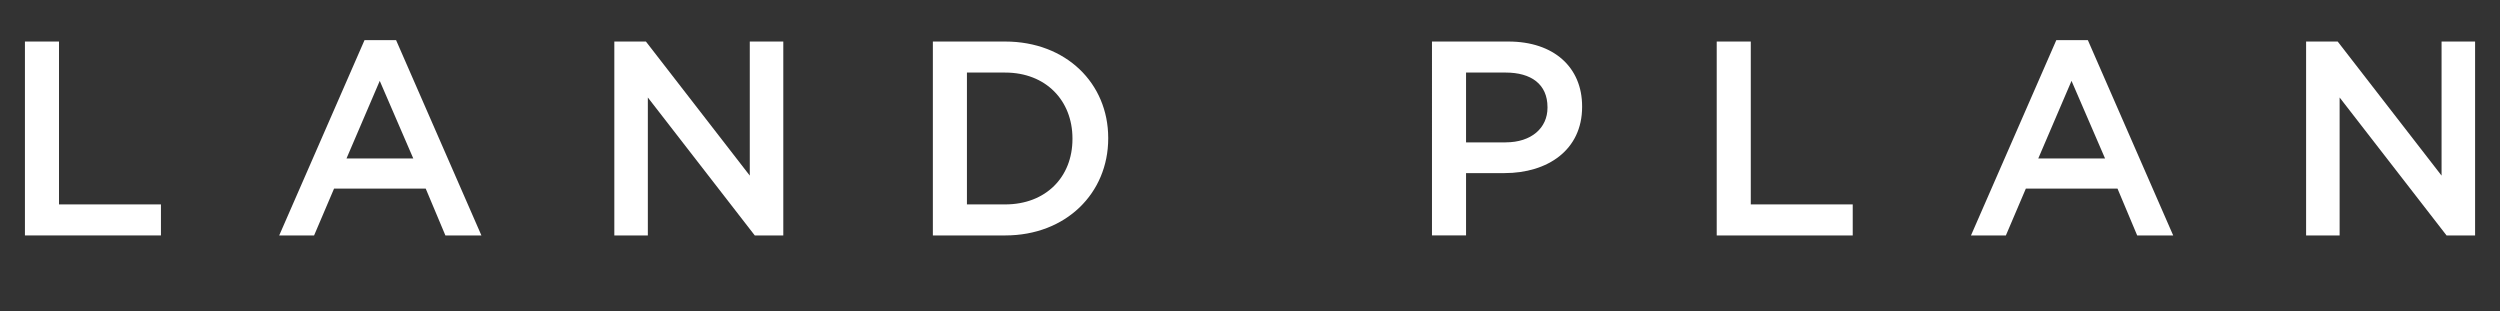 <?xml version="1.0" encoding="UTF-8"?>
<svg id="_レイヤー_2" data-name="レイヤー 2" xmlns="http://www.w3.org/2000/svg" viewBox="0 0 216.623 26.976">
  <rect x="0" y="0" width="216.623" height="26.976" fill="#333333" stroke="none"/>
  <defs>
    <style>
      .cls-1 {
        fill: #fff;
        stroke-width: 0px;
      }
    </style>
  </defs>
  <g id="_作業" data-name="作業">
    <g>
      <path class="cls-1" d="M2.16,3.599h2.952v14.113h8.833v2.688H2.16V3.599Z"/>
      <path class="cls-1" d="M31.585,3.479h2.736l7.393,16.921h-3.121l-1.704-4.056h-7.944l-1.729,4.056h-3.023L31.585,3.479ZM35.809,13.728l-2.904-6.721-2.88,6.721h5.784Z"/>
      <path class="cls-1" d="M53.232,3.599h2.736l9,11.617V3.599h2.904v16.801h-2.472l-9.265-11.953v11.953h-2.904V3.599Z"/>
      <path class="cls-1" d="M80.832,3.599h6.265c5.28,0,8.929,3.624,8.929,8.353v.048c0,4.729-3.648,8.401-8.929,8.401h-6.265V3.599ZM83.784,6.287v11.425h3.312c3.528,0,5.832-2.376,5.832-5.664v-.048c0-3.288-2.304-5.712-5.832-5.712h-3.312Z"/>
      <path class="cls-1" d="M124.08,3.599h6.624c3.937,0,6.385,2.232,6.385,5.616v.048c0,3.744-3,5.736-6.721,5.736h-3.336v5.4h-2.952V3.599ZM130.465,12.335c2.231,0,3.624-1.249,3.624-3v-.048c0-1.992-1.416-3-3.624-3h-3.433v6.049h3.433Z"/>
      <path class="cls-1" d="M148.752,3.599h2.952v14.113h8.833v2.688h-11.785V3.599Z"/>
      <path class="cls-1" d="M178.176,3.479h2.736l7.393,16.921h-3.12l-1.704-4.056h-7.944l-1.729,4.056h-3.024l7.393-16.921ZM182.4,13.728l-2.904-6.721-2.88,6.721h5.784Z"/>
      <path class="cls-1" d="M199.823,3.599h2.736l9.001,11.617V3.599h2.904v16.801h-2.473l-9.265-11.953v11.953h-2.904V3.599Z"/>
    </g>
  </g>
</svg>